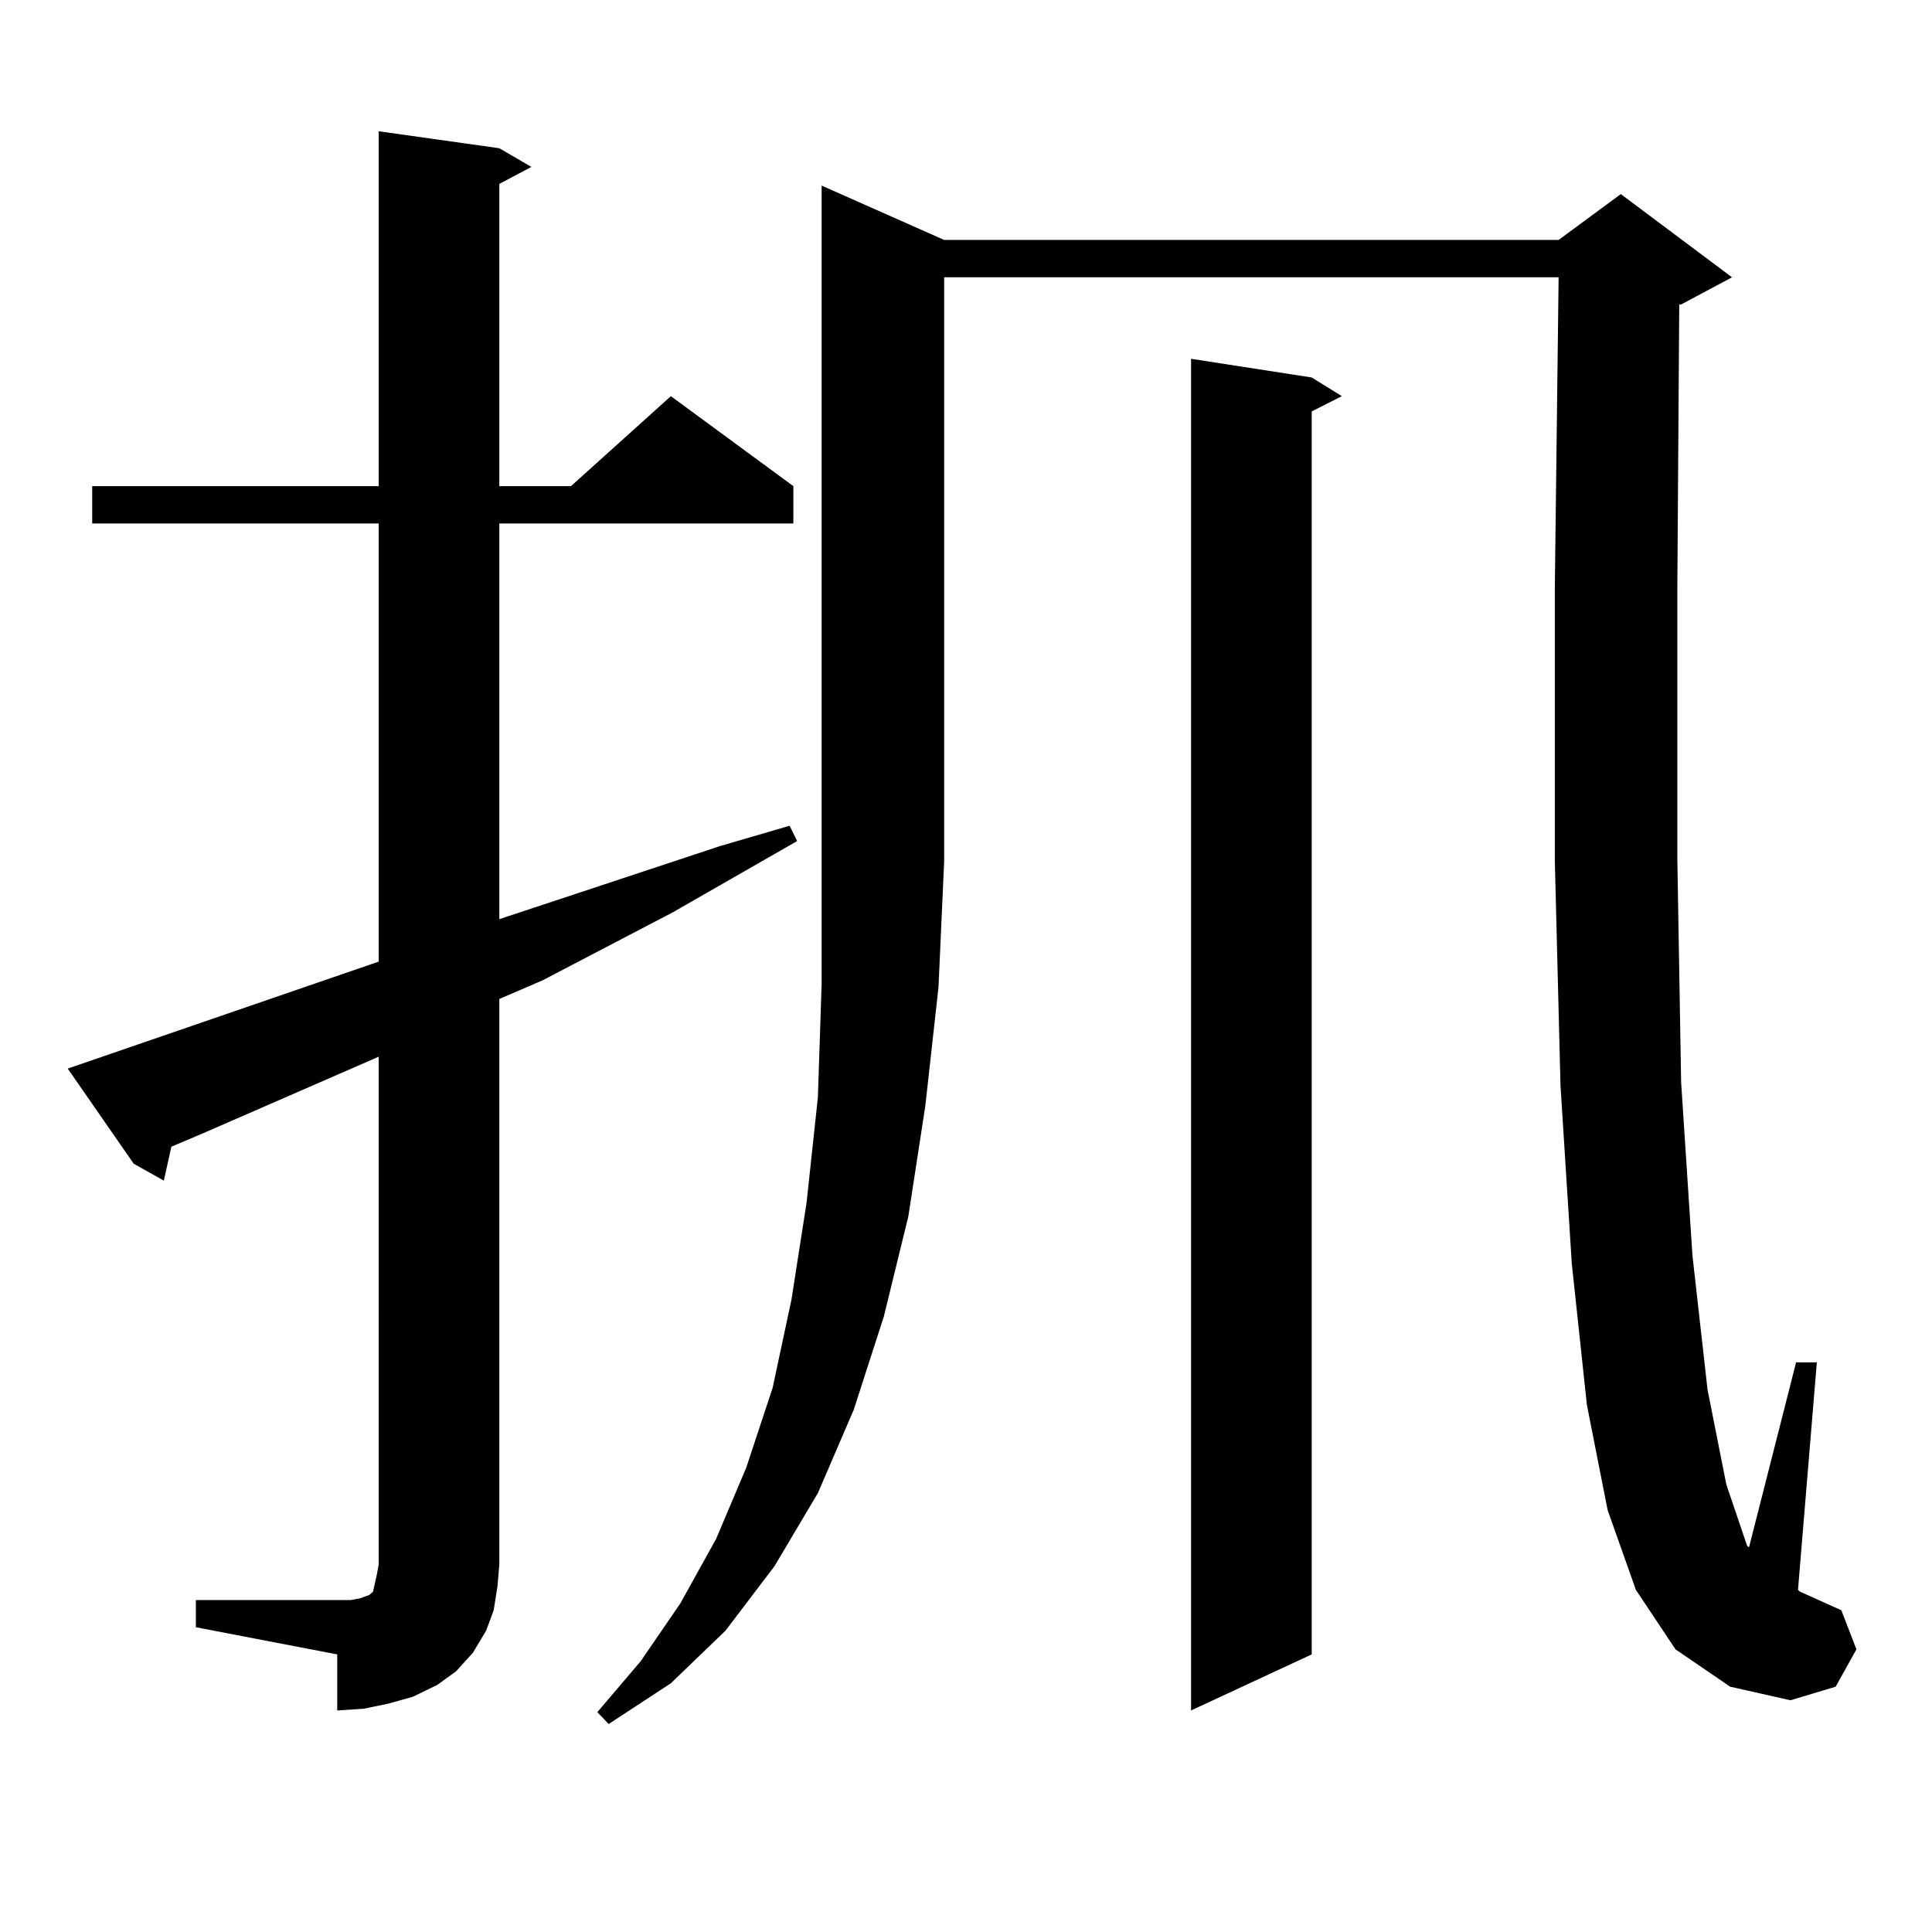 <?xml version="1.0" encoding="utf-8"?>
<!-- Generator: Adobe Illustrator 16.0.0, SVG Export Plug-In . SVG Version: 6.00 Build 0)  -->
<!DOCTYPE svg PUBLIC "-//W3C//DTD SVG 1.1//EN" "http://www.w3.org/Graphics/SVG/1.1/DTD/svg11.dtd">
<svg version="1.1" id="图层_1" xmlns="http://www.w3.org/2000/svg" xmlns:xlink="http://www.w3.org/1999/xlink" x="0px" y="0px"
	 width="1000px" height="1000px" viewBox="0 0 1000 1000" enable-background="new 0 0 1000 1000" xml:space="preserve">
<path d="M101.388,828.195h73.169h6.829l4.878-0.879l4.878-1.758l1.951-1.758l0.976-4.395l0.976-4.395l0.976-5.273V546.945
	l-90.729,39.551l-16.585,7.031l-3.902,17.578l-15.609-8.789l-34.146-49.219l160.972-55.371V270.969H47.73v-19.336H196.02V67.941
	l62.438,8.789l16.585,9.668l-16.585,8.789v156.445h37.072l51.706-46.582l63.413,46.582v19.336H258.457v204.785l114.144-37.793
	l36.097-10.547l3.902,7.91l-64.389,36.914l-67.315,35.156l-22.438,9.668v292.676l-0.976,11.426l-1.951,12.305l-3.902,10.547
	l-6.829,11.426l-8.78,9.668l-9.756,7.031l-12.683,6.152l-12.683,3.516l-12.683,2.637l-13.658,0.879V856.32l-73.169-14.063V828.195z
	 M488.695,124.191h318.041l32.194-23.73l57.56,43.066l-26.341,14.063h-0.976l-0.976,145.898v141.504l1.951,115.137l5.854,89.648
	l7.805,69.434l9.756,49.219l10.731,31.641l0.976,0.879l24.39-95.801h10.731l-9.756,117.773l0.976,0.879l21.463,9.668l7.805,20.215
	l-10.731,19.336l-23.414,7.031l-31.219-7.031l-28.292-19.336l-20.487-30.762l-14.634-41.309l-10.731-54.492l-7.805-72.949
	l-5.854-92.285l-2.927-116.016V303.488l1.951-159.961H488.695v302.344l-2.927,65.039l-6.829,61.523l-8.78,57.129l-12.683,51.855
	l-15.609,48.34l-18.536,43.066l-22.438,37.793l-25.365,33.398l-28.292,27.246l-32.194,21.094l-5.854-6.152l22.438-26.367
	l20.487-29.883l18.536-33.398l15.609-36.914l13.658-41.309l9.756-45.703l7.805-50.098l5.854-54.492l1.951-58.887V96.066
	L488.695,124.191z M678.935,195.383l15.609,9.668l-15.609,7.91V856.32l-62.438,29.004V185.715L678.935,195.383z"/>
</svg>
